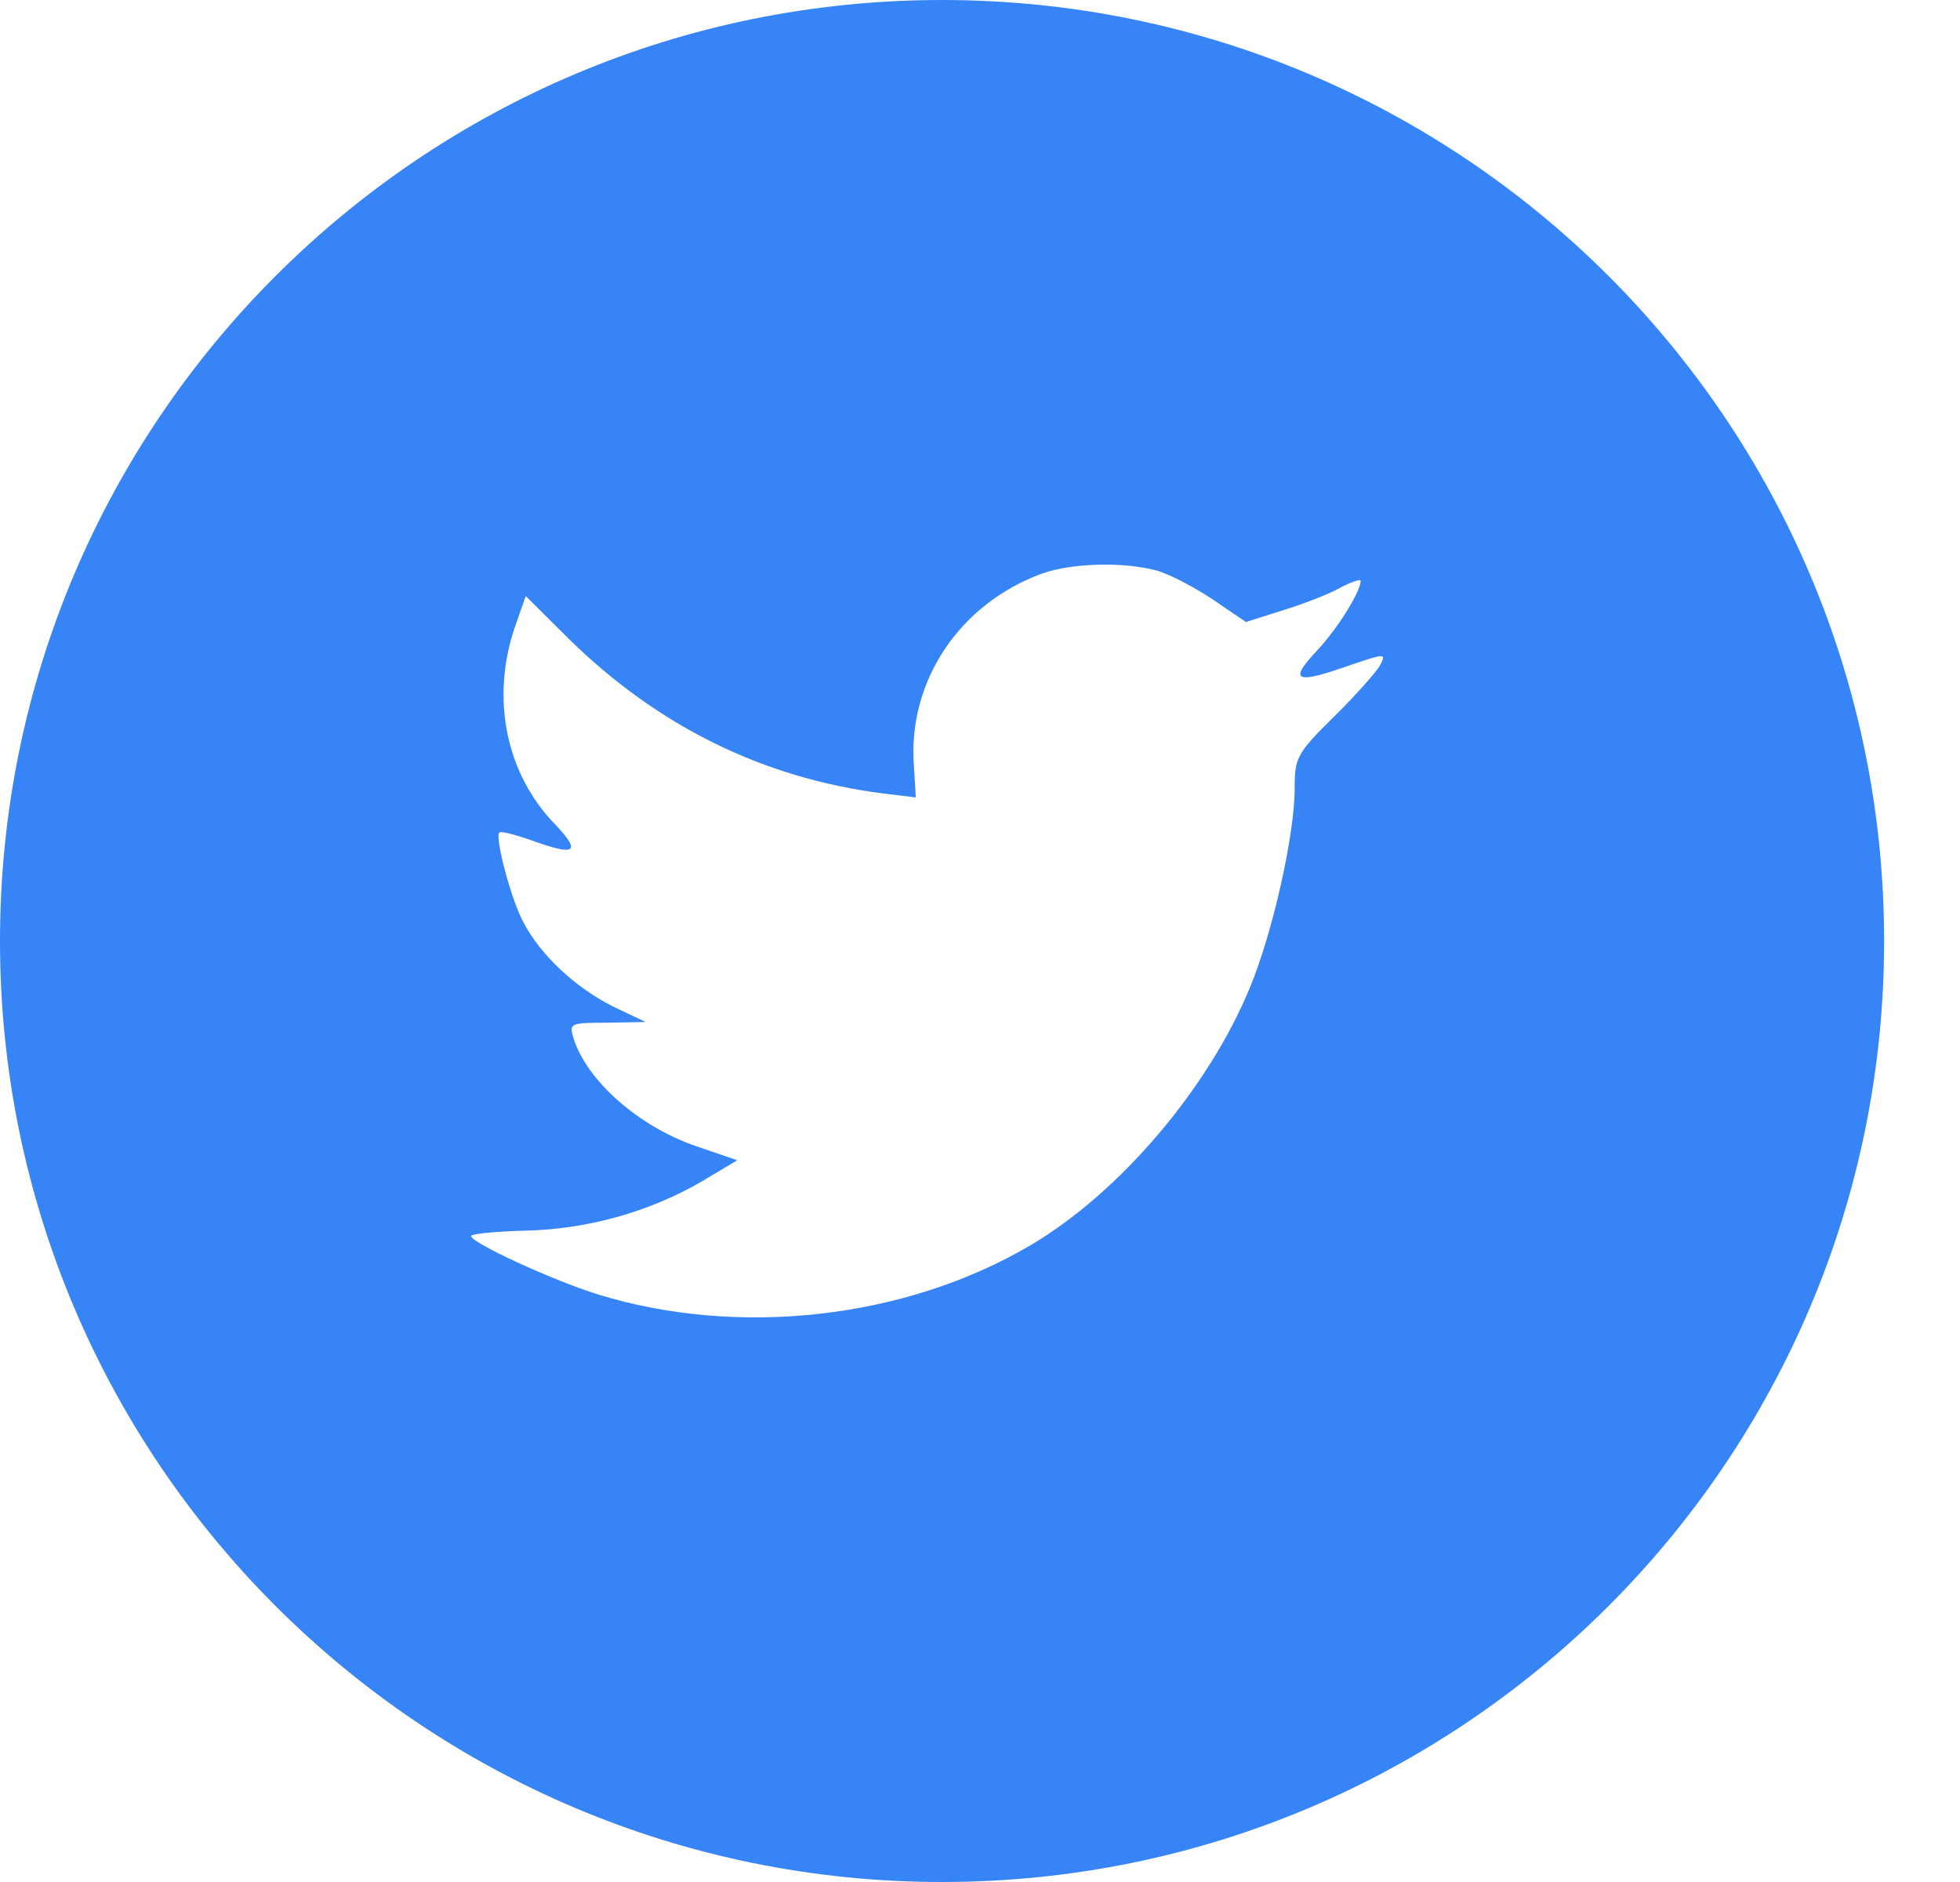 <svg width="25" height="24" viewBox="0 0 25 24" fill="none" xmlns="http://www.w3.org/2000/svg">
<path fill-rule="evenodd" clip-rule="evenodd" d="M12.016 0C5.38 0 0 5.373 0 12C0 18.627 5.38 24 12.016 24C18.652 24 24.032 18.627 24.032 12C24.032 5.373 18.652 0 12.016 0ZM11.681 10.169L11.656 9.754C11.581 8.678 12.245 7.695 13.295 7.313C13.682 7.178 14.337 7.161 14.766 7.279C14.934 7.33 15.254 7.5 15.48 7.652L15.892 7.932L16.346 7.788C16.598 7.712 16.934 7.584 17.086 7.5C17.229 7.423 17.355 7.381 17.355 7.406C17.355 7.551 17.044 8.042 16.783 8.313C16.43 8.694 16.531 8.728 17.245 8.474C17.674 8.33 17.683 8.33 17.599 8.491C17.548 8.576 17.288 8.872 17.01 9.144C16.54 9.61 16.514 9.661 16.514 10.05C16.514 10.652 16.229 11.906 15.943 12.593C15.413 13.881 14.279 15.211 13.144 15.88C11.547 16.821 9.42 17.058 7.63 16.508C7.033 16.321 6.008 15.847 6.008 15.762C6.008 15.736 6.319 15.703 6.697 15.694C7.487 15.677 8.277 15.457 8.95 15.067L9.404 14.796L8.883 14.618C8.143 14.364 7.479 13.779 7.311 13.228C7.26 13.05 7.277 13.042 7.748 13.042L8.235 13.033L7.824 12.838C7.336 12.593 6.891 12.177 6.672 11.754C6.512 11.449 6.311 10.677 6.369 10.618C6.386 10.593 6.563 10.643 6.764 10.711C7.344 10.923 7.42 10.872 7.084 10.516C6.454 9.872 6.26 8.915 6.563 8.008L6.706 7.601L7.26 8.152C8.395 9.262 9.731 9.923 11.261 10.118L11.681 10.169Z" fill="#3784F6"/>
</svg>
